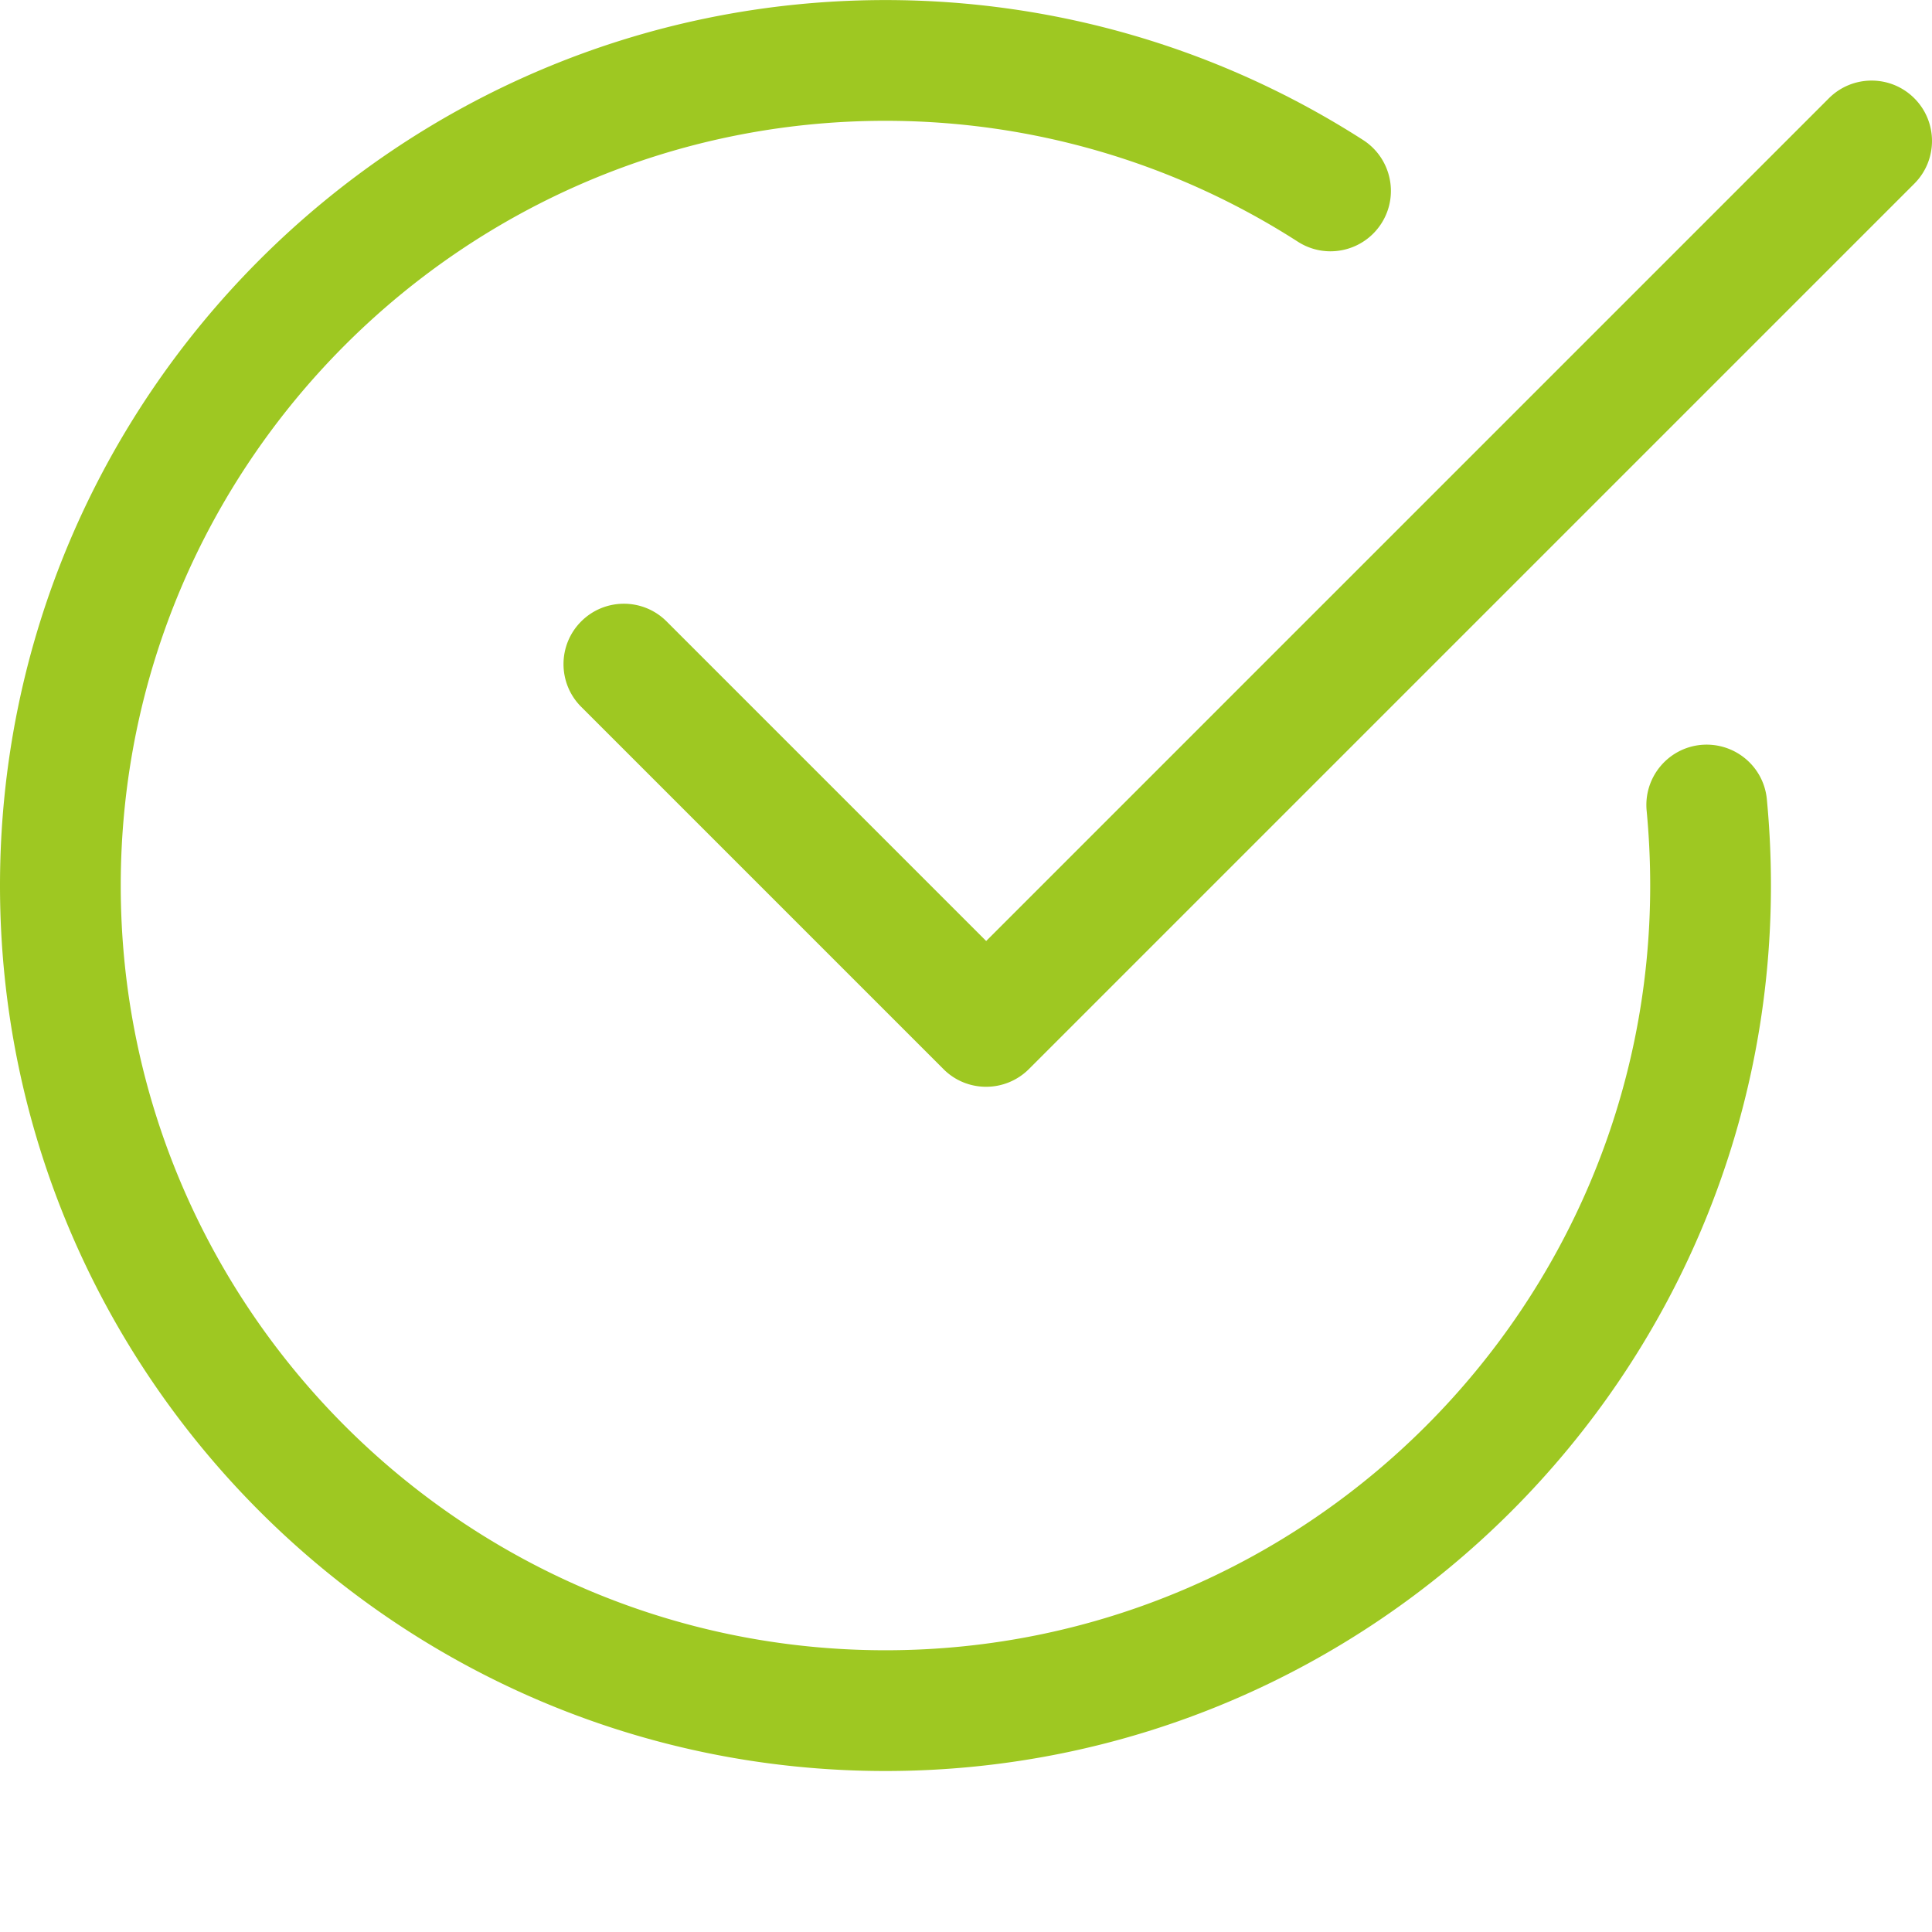 <?xml version="1.0" encoding="UTF-8"?>
<svg xmlns="http://www.w3.org/2000/svg" xmlns:xlink="http://www.w3.org/1999/xlink" version="1.1" width="512" height="512" x="0" y="0" viewBox="0 0 512.016 512" style="enable-background:new 0 0 512 512" xml:space="preserve" class="">
  <g>
    <path d="M234.668 469.34C105.281 469.34 0 364.063 0 234.676S105.281.008 234.668.008c44.992 0 88.766 12.82 126.59 37.097 7.426 4.782 9.601 14.68 4.82 22.125-4.797 7.446-14.676 9.598-22.121 4.82-32.64-20.972-70.441-32.042-109.289-32.042C122.922 32.008 32 122.93 32 234.676c0 111.742 90.922 202.664 202.668 202.664 111.742 0 202.664-90.922 202.664-202.664 0-6.68-.32-13.293-.937-19.797-.852-8.813 5.59-16.621 14.378-17.473 8.832-.812 16.618 5.59 17.473 14.38a239.63 239.63 0 0 1 1.086 22.89c0 129.387-105.277 234.664-234.664 234.664zm0 0" fill="#9ec822" opacity="1" data-original="#000000" class=""></path>
    <path d="M261.332 288.008c-4.094 0-8.191-1.559-11.305-4.692l-96-96c-6.25-6.253-6.25-16.386 0-22.636s16.383-6.25 22.633 0l84.695 84.695 223.336-223.34c6.254-6.25 16.387-6.25 22.637 0s6.25 16.383 0 22.633L272.66 283.336a16.03 16.03 0 0 1-11.328 4.672zm0 0" fill="#9ec822" opacity="1" data-original="#000000" class=""></path>
  </g>
</svg>
